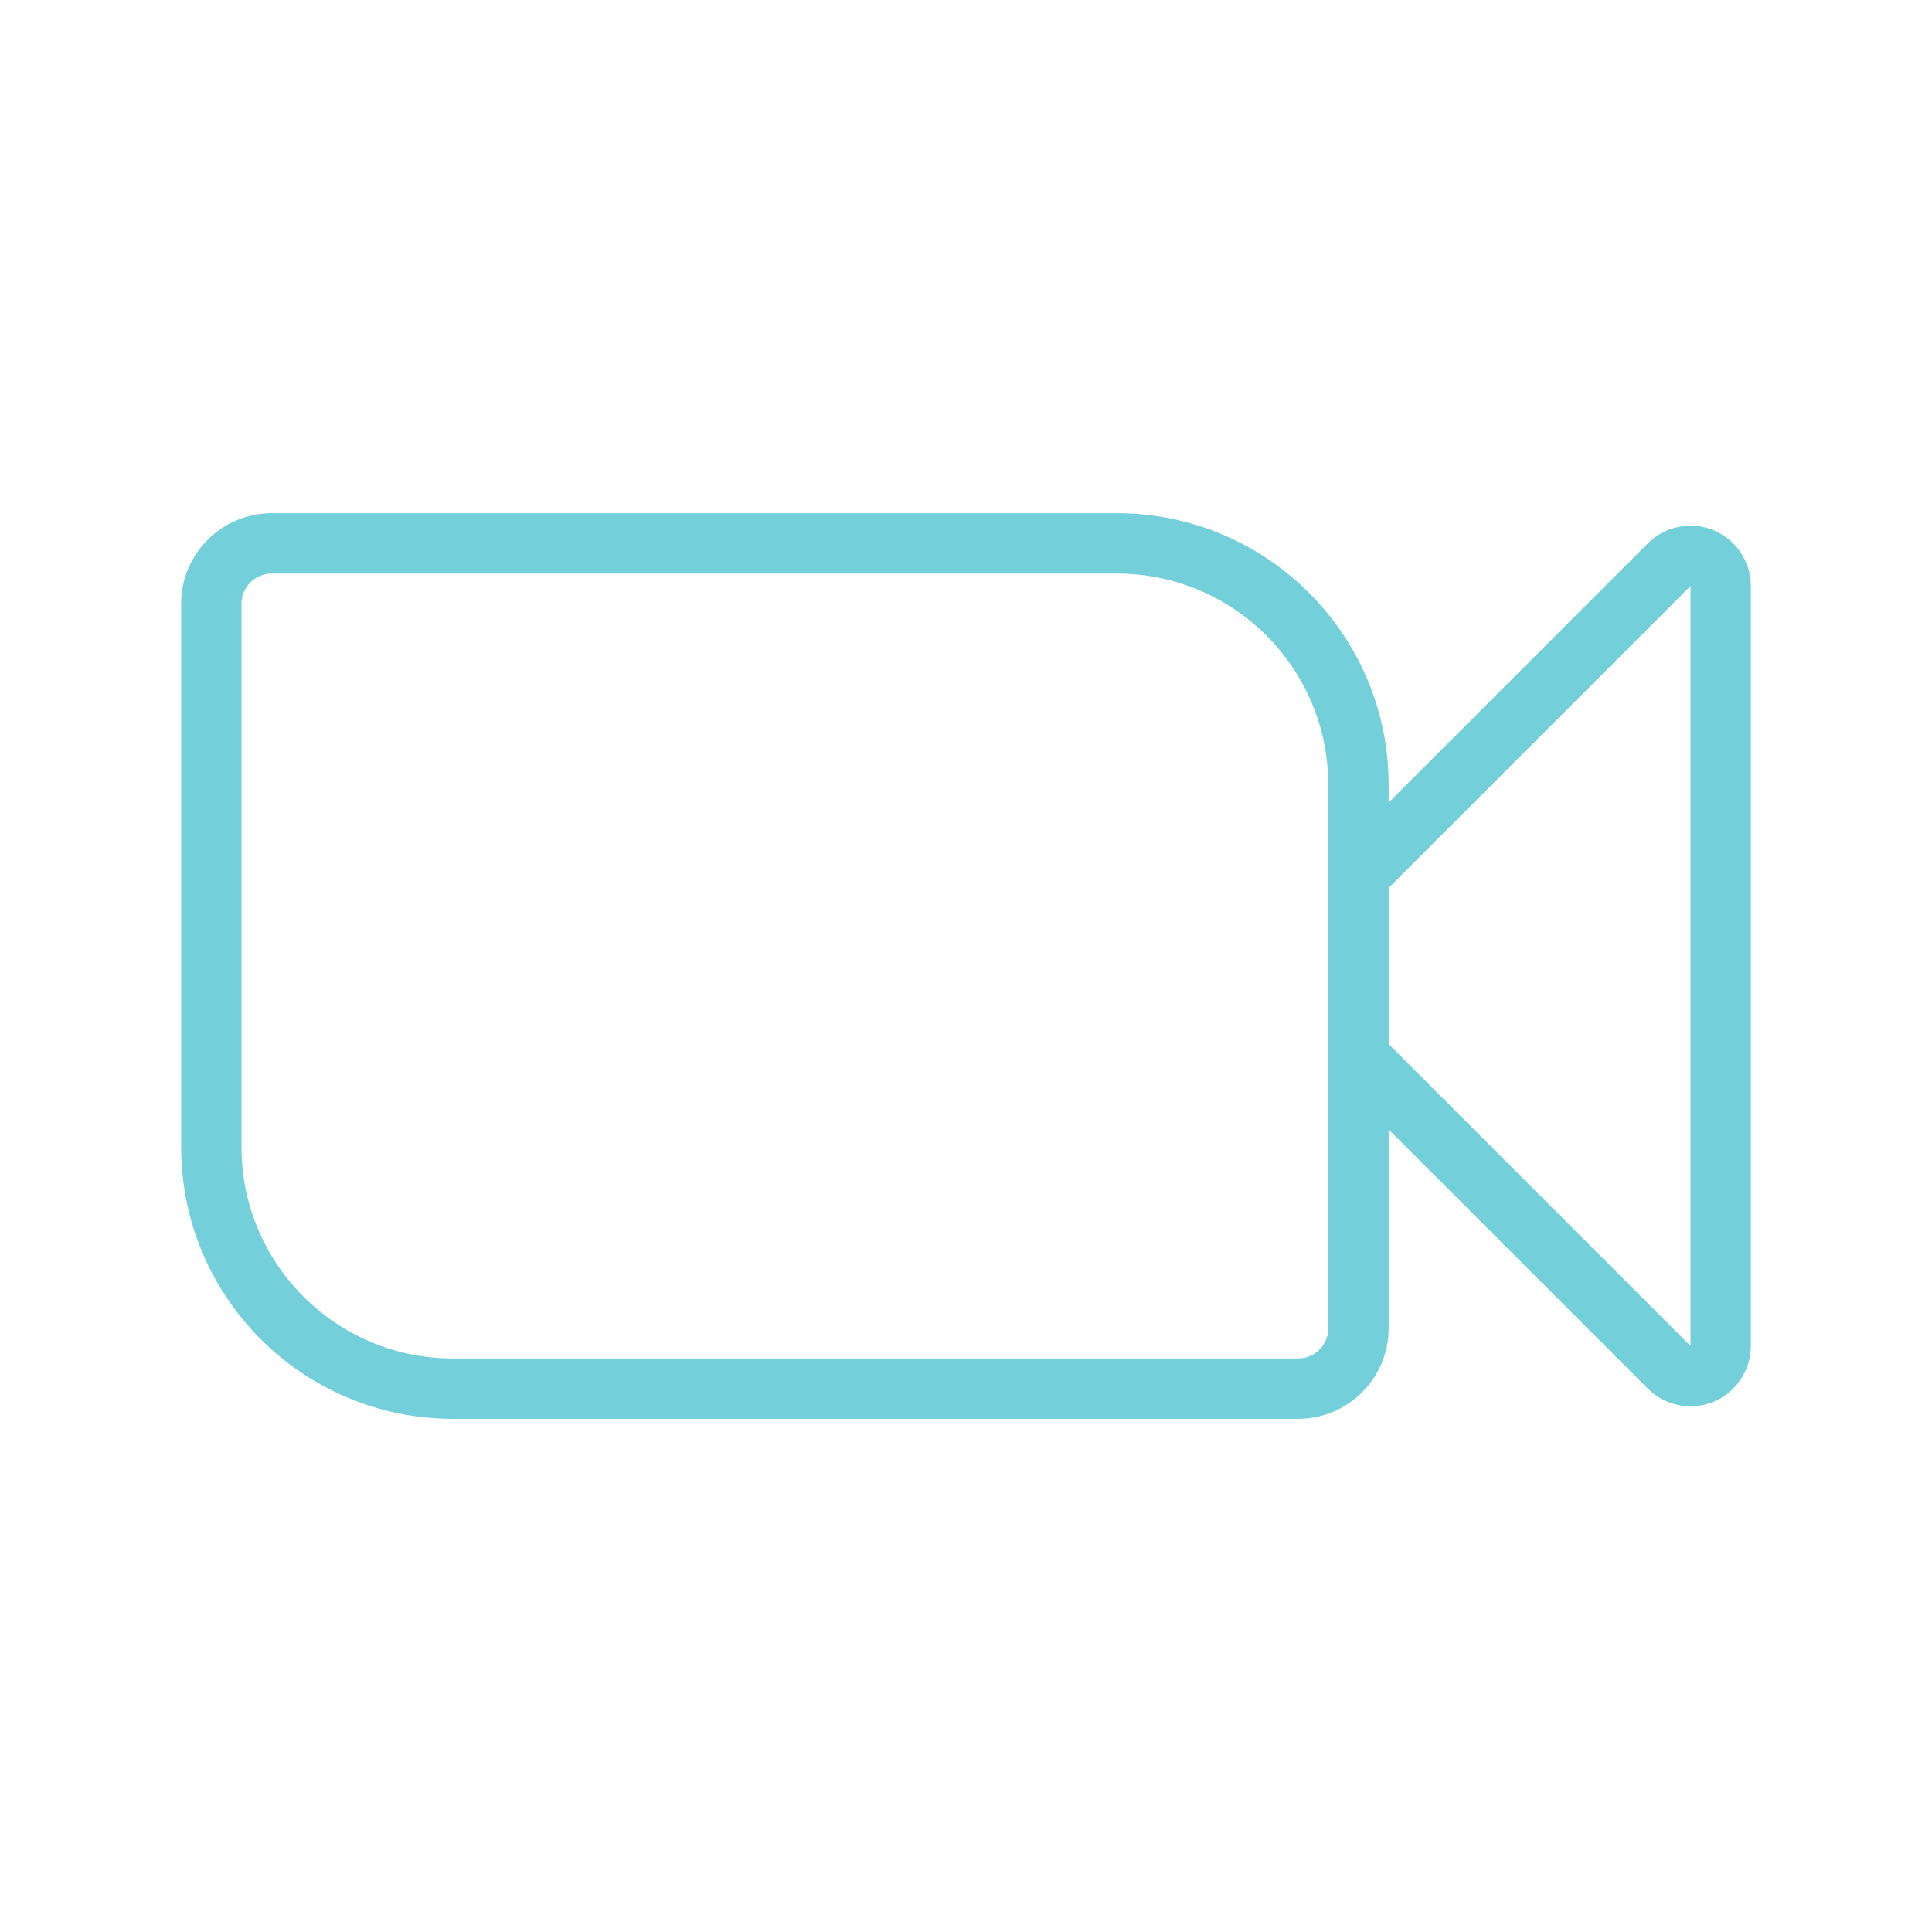 <svg height="100%" id="svg15" style="fill-rule:evenodd;clip-rule:evenodd;stroke-linejoin:round;stroke-miterlimit:2;" version="1.1" viewBox="0 0 64 64" width="100%" xml:space="preserve" xmlns="http://www.w3.org/2000/svg" xmlns:cc="http://creativecommons.org/ns#" xmlns:dc="http://purl.org/dc/elements/1.1/" xmlns:inkscape="http://www.inkscape.org/namespaces/inkscape" xmlns:rdf="http://www.w3.org/1999/02/22-rdf-syntax-ns#" xmlns:sodipodi="http://sodipodi.sourceforge.net/DTD/sodipodi-0.dtd" xmlns:svg="http://www.w3.org/2000/svg"><defs id="defs19"></defs><path d="m 46.001,26 c 0,-4.967 -4.032,-8.999 -9,-8.999 0,0 -28,0 -28,0 -1.656,0 -3,1.344 -3,3 v 18 c 0,4.967 4.032,8.999 9,8.999 0,0 28,0 28,0 1.656,0 3,-1.344 3,-3 z m -2,0 v 18 c 0,0.553 -0.448,1.001 -1,1.001 H 15 c -3.864,0 -7,-3.137 -7,-7 0,0 0,-18 0,-18 0,-0.553 0.448,-1.001 1,-1.001 H 37.001 c 3.864,0 7,3.137 7,7 z" id="path4" fill="#73cfd9" opacity="1" original-fill="#000000"></path><path d="m 56.001,19.414 c 0,0 0,25.172 0,25.172 L 45.708,34.293 44.293,35.707 c 0,0 6.98,6.979 10.293,10.293 0.572,0.573 1.432,0.743 2.179,0.434 0.747,-0.309 1.235,-1.039 1.235,-1.848 V 19.414 c 0,-0.809 -0.487,-1.539 -1.235,-1.848 -0.747,-0.309 -1.607,-0.139 -2.179,0.434 -3.313,3.314 -10.293,10.293 -10.293,10.293 l 1.415,1.414 z" id="path8" fill="#73cfd9" opacity="1" original-fill="#000000"></path></svg>